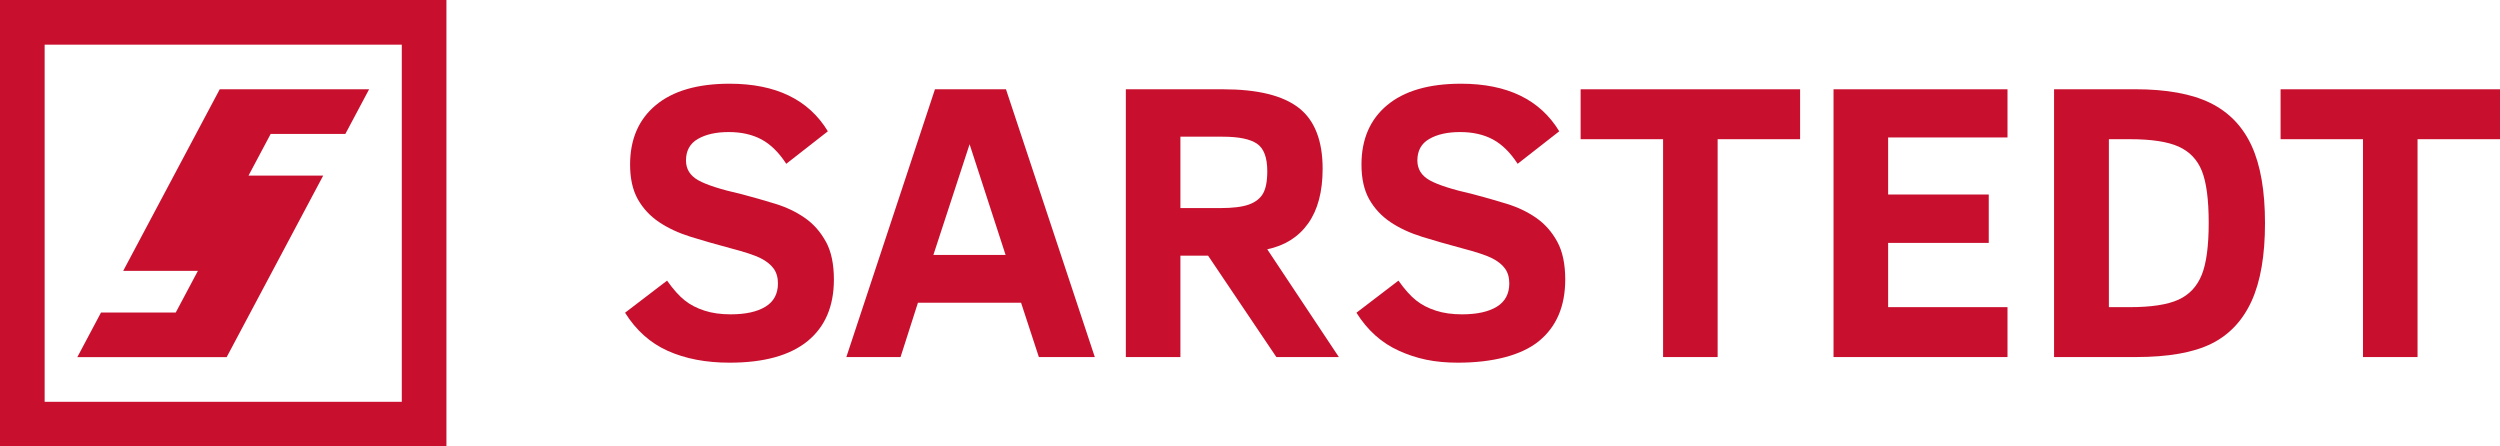 <?xml version="1.0" encoding="UTF-8"?><svg id="Logo" xmlns="http://www.w3.org/2000/svg" viewBox="0 0 560 100"><defs><style>.cls-1{fill:#c8102e;}</style></defs><g id="Logo-Rot"><g id="Schriftmarke"><polygon class="cls-1" points="560 31.18 560 20 510.85 20 510.85 31.18 529.31 31.18 529.31 79.98 541.53 79.98 541.53 31.18 560 31.18"/><path class="cls-1" d="m504.37,32.67c-2-4.35-5.08-7.55-9.25-9.6-4.18-2.05-9.81-3.08-16.89-3.08h-18.12v59.99h18.29c7.28,0,12.93-1,16.95-2.99,4.02-1.99,7.02-5.19,9.02-9.58,1.99-4.39,2.99-10.2,2.99-17.42s-1-12.97-2.99-17.32Zm-11.18,28.89c-1.04,2.6-2.78,4.46-5.22,5.57-2.44,1.11-6.07,1.67-10.9,1.67h-4.68V31.18h4.68c4.83,0,8.46.55,10.92,1.65,2.46,1.1,4.2,2.91,5.22,5.44,1.02,2.53,1.54,6.41,1.54,11.64s-.52,9.06-1.56,11.66Z"/><polygon class="cls-1" points="449.68 79.98 449.68 68.8 422.94 68.8 422.94 54.41 445.48 54.41 445.48 43.57 422.94 43.57 422.94 30.79 449.68 30.79 449.68 20 410.71 20 410.71 79.98 449.68 79.98"/><polygon class="cls-1" points="403.22 31.18 403.22 20 354.06 20 354.06 31.18 372.53 31.18 372.53 79.98 384.75 79.98 384.75 31.18 403.22 31.18"/><path class="cls-1" d="m348.83,54.15c-1.19-2.19-2.75-3.97-4.7-5.33-1.95-1.36-4.17-2.42-6.66-3.18-2.49-.77-5-1.48-7.54-2.15-4.6-1.04-7.82-2.07-9.67-3.1-1.85-1.03-2.77-2.51-2.77-4.44,0-2.2.89-3.81,2.67-4.83,1.78-1.03,4.08-1.54,6.91-1.54s5.27.55,7.33,1.65c2.05,1.1,3.9,2.92,5.55,5.46l9.32-7.28c-4.31-7.11-11.65-10.66-22.02-10.66-7.16,0-12.67,1.6-16.51,4.79-3.84,3.19-5.77,7.64-5.77,13.33,0,3.12.58,5.71,1.73,7.76,1.16,2.05,2.74,3.76,4.75,5.11,2.01,1.36,4.39,2.46,7.15,3.32,2.76.85,5.7,1.7,8.82,2.53,3.2.84,5.46,1.58,6.76,2.23,1.3.65,2.28,1.43,2.93,2.32.65.89.97,2.01.97,3.34,0,2.34-.93,4.08-2.79,5.22-1.86,1.14-4.46,1.71-7.78,1.71-2.23,0-4.19-.27-5.89-.83-1.71-.55-3.18-1.31-4.42-2.3-1.24-.98-2.56-2.46-3.95-4.42l-9.41,7.19c2.46,3.93,5.64,6.78,9.56,8.54,3.92,1.76,7.87,2.65,13.18,2.65,7.69,0,14.17-1.61,18.11-4.81,3.94-3.21,5.92-7.81,5.92-13.83,0-3.44-.59-6.26-1.78-8.45"/><path class="cls-1" d="m283.87,55.84c3.96-.84,7.02-2.77,9.17-5.81,2.15-3.03,3.23-7.11,3.23-12.22,0-6.33-1.79-10.88-5.35-13.65-3.57-2.77-9.21-4.16-16.93-4.16h-21.8v59.99h12.22v-22.72h6.2l15.3,22.72h14l-16.04-24.14Zm-4.16-10.01c-1.47.52-3.58.78-6.33.78h-8.97v-15.99h9.49c3.55,0,6.1.52,7.65,1.56,1.54,1.04,2.32,3.09,2.32,6.15,0,2.28-.33,3.97-.98,5.07-.65,1.1-1.71,1.91-3.18,2.43Z"/><path class="cls-1" d="m225.34,20h-15.91l-19.85,59.99h12.14l3.9-12.18h23.1l3.99,12.18h12.53l-19.9-59.99Zm-16.26,37.1l8.11-24.79,8.06,24.79h-16.17Z"/><path class="cls-1" d="m185,54.15c-1.19-2.19-2.75-3.97-4.7-5.33-1.95-1.36-4.17-2.42-6.66-3.18-2.48-.77-5-1.48-7.54-2.15-4.6-1.04-7.82-2.07-9.67-3.1-1.85-1.03-2.77-2.51-2.77-4.44,0-2.2.89-3.81,2.67-4.83,1.78-1.03,4.08-1.54,6.91-1.54s5.27.55,7.33,1.65c2.05,1.1,3.9,2.92,5.55,5.46l9.32-7.28c-4.31-7.11-11.65-10.66-22.02-10.66-7.16,0-12.67,1.6-16.51,4.79-3.84,3.19-5.77,7.64-5.77,13.33,0,3.12.58,5.71,1.73,7.76,1.16,2.05,2.74,3.76,4.75,5.11,2.01,1.36,4.39,2.46,7.15,3.32,2.76.85,5.7,1.7,8.82,2.53,3.21.84,5.46,1.58,6.76,2.23,1.3.65,2.28,1.43,2.93,2.32s.98,2.01.98,3.34c0,2.34-.93,4.08-2.8,5.22-1.86,1.14-4.46,1.71-7.78,1.71-2.23,0-4.19-.27-5.89-.83-1.71-.55-3.18-1.31-4.42-2.3-1.24-.98-2.56-2.46-3.95-4.42l-9.41,7.19c2.46,3.93,5.64,6.78,9.56,8.54,3.92,1.76,8.53,2.65,13.85,2.65,7.69,0,13.5-1.61,17.45-4.81,3.94-3.21,5.92-7.81,5.92-13.83,0-3.44-.59-6.26-1.78-8.45"/></g><g id="Bildmarke"><path class="cls-1" d="m0,0v100h100V0H0Zm10,90V10h80v80H10Z"/><polygon class="cls-1" points="55.67 39.33 60.63 30 77.36 30 82.68 20 49.22 20 27.6 60.67 44.33 60.67 39.37 70 22.63 70 17.32 80 50.77 80 72.4 39.33 55.67 39.33"/></g></g></svg>